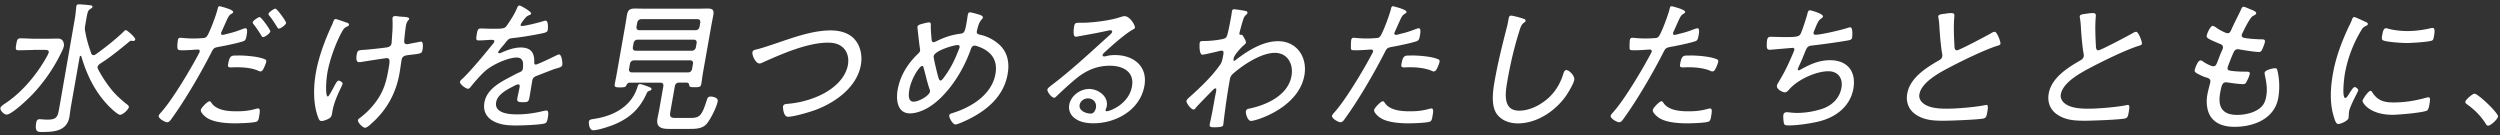 <svg data-name="レイヤー 2" xmlns="http://www.w3.org/2000/svg" viewBox="0 0 480 26"><rect x="0" y="0" width="480" height="26" fill="#333333" stroke="none"/><g data-name="レイヤー 2" stroke-width="0"><path d="M6.41 9.6c-.94 0-1.91.05-2.88.05-.58 0-.55-.3-.41-1.13.15-.86.23-1.16.81-1.16.96 0 1.92.08 2.85.08h2.01c.8 0 1.6-.03 2.4-.03.96 0 1.15.96 1.08 1.41-.06.36-.33.94-.5 1.27a31.874 31.874 0 01-5.45 7.94C5.53 18.88 2.28 22 1.26 22c-.47 0-1.27-.77-1.18-1.27.06-.33.61-.66 1.02-.94 2.5-1.68 4.69-4.05 6.39-6.51.37-.52 1.77-2.7 1.87-3.23.07-.41-.33-.47-.77-.47H6.41zm11.52.99c.19 0 .29-.05.47-.17 1.57-1.1 3.98-3.01 5.35-4.36.1-.11.27-.28.41-.28.25 0 1.87 1.43 1.81 1.79a.38.38 0 01-.38.3c-.08 0-.29-.05-.4-.05-.14 0-.26.08-.36.17-1.87 1.54-3.61 2.98-5.66 4.27-.19.17-.39.33-.43.58-.03.17.03.28.09.44.37.72.82 1.46 1.25 2.12 1.38 2.04 2.26 2.98 4.14 4.52.2.14.57.39.52.66-.07.41-1.11 1.46-1.69 1.46-.47 0-1.88-1.38-2.23-1.74-2.54-2.62-4.15-5.87-5.2-9.46-.01-.08-.06-.11-.15-.11-.11 0-.15.08-.17.19l-1.66 9.4c-.13.72-.2 1.43-.32 2.15-.49 2.76-3.1 2.87-5.22 2.87-.74 0-1.48.08-1.14-1.82.07-.39.22-.63.64-.63.36 0 .92.08 1.48.08 1.96 0 2.02-.66 2.34-2.48L14.35 3.7c.13-.74.2-1.43.27-2.15.01-.08.02-.25.03-.33.06-.33.26-.39.54-.39.36 0 1.82.14 2.2.19.16.03.4.08.36.3-.03.19-.18.25-.46.44-.4.25-.5.63-.71 1.85l-.19 1.1c-.09.52-.14.77-.04 1.3.35 1.79.56 2.48 1.16 4.22.08.17.19.36.43.36zm26.86-8.3c-.02.14-.15.22-.25.3-.58.33-.68.55-1.31 1.96l-.68 1.52c-.04.08-.09.19-.11.3-.03.19.11.33.3.33.17 0 .86-.19 1.06-.25.86-.19 1.71-.47 2.57-.8.21-.08.56-.22.78-.22.47 0 .25 1.1.19 1.43-.1.55-.18.88-.54 1.02-.8.33-3.78.94-4.72 1.1-.97.19-1.06.22-1.49 1.08-1.94 3.8-4.83 8.8-7.36 12.33-.44.63-.71 1.08-1.13 1.08s-1.72-.72-1.63-1.24c.04-.22.41-.61.58-.8 2.17-2.45 5.66-8.33 7.2-11.28.05-.11.08-.17.1-.25.04-.25-.12-.39-.35-.39-.3 0-1.82.14-2.84.14-.63 0-.94 0-1.05-.28-.12-.28-.01-1.32.04-1.65.05-.3.17-.47.5-.47.19 0 1.27.14 2.43.14.63 0 1.25-.03 1.86-.08.25 0 .51-.05.71-.25.5-.47 1.94-4.44 2.1-5.21.08-.3.12-.66.42-.66.03 0 2.67.63 2.59 1.1zm-4.14 17.54c1 1.35 3.04 1.54 4.77 1.54 1.41 0 2.47-.11 3.9-.52.09-.03.17-.03.23-.03.47 0 .34.72.22 1.43-.08.47-.14.96-.5 1.1-.54.25-3.4.33-4.08.33-1.76 0-4.22-.17-5.56-1.13-.34-.25-1.16-.94-1.07-1.46.07-.39 1.28-1.65 1.67-1.65.17 0 .34.25.43.39zm5.09-9.18c1.41 0 3.94.19 5.13.74.21.08.29.22.24.5-.06.33-.42 1.13-.58 1.43-.15.25-.29.39-.56.39-.17 0-.34-.11-.49-.17-1.18-.5-2.73-.63-4.08-.63-.36 0-.72.03-1.08.03-.55 0-.6-.19-.52-.63.31-1.76.62-1.65 1.95-1.65zm6.16-4.61c-.07.39-1.04 1.08-1.4 1.08-.17 0-.25-.17-.33-.3-.45-.75-.95-1.49-1.49-2.18-.07-.08-.18-.22-.15-.39.05-.28 1.05-.97 1.33-.97.3 0 2.1 2.48 2.05 2.76zm3.04-1.63c-.06.36-1.04 1.08-1.38 1.08-.19 0-.27-.17-.36-.3-.45-.74-.92-1.49-1.49-2.18-.07-.08-.18-.22-.16-.36.05-.3 1.06-.99 1.33-.99.3 0 2.1 2.45 2.05 2.76zm11.32-.16c.37.11.79.19.74.5-.03.19-.18.25-.31.33-.45.19-.64.33-1 .96-1.25 2.23-2.41 5.51-2.83 7.91-.19 1.08-.39 3.45-.11 4.38.04.08.08.19.21.19.19 0 .8-1.24.98-1.52.49-.91.76-1.52 1.09-1.52.22 0 .8.33.75.61-.07.39-1.53 2.9-1.92 5.1l-.14.77c-.11.63-.53.83-1.09 1.05-.3.11-.59.22-.89.22-.39 0-.5-.28-.67-.72-.94-2.51-.92-5.71-.42-8.55.53-3.01 1.7-6.18 3.03-9.04.13-.25.22-.47.29-.72.09-.22.21-.55.48-.55.19 0 1.51.5 1.8.58zm9.63-1.16c.33 0 .7.08 1.03.11.79.03 1.69.08 1.64.41-.06.33-.44.33-.62 1.32-.08.44-.29 2.26-.32 2.76-.05.41.02.8.52.8.14 0 2.03-.39 2.34-.44.12-.03.26-.06.37-.06.5 0 .33 1.27.26 1.65-.13.72-.5.66-2.76.94-.59.08-1.11.19-1.24.91-.15.85-.25 1.74-.41 2.62-.65 3.67-2.36 6.95-5.39 9.62-.3.28-.86.8-1.24.8-.41 0-1.42-1.02-1.34-1.46.03-.19.13-.25.28-.36 1.08-.8 2.07-1.74 2.89-2.81 1.6-2.01 2.21-3.92 2.62-6.23.31-1.76.5-2.51-.27-2.51-.25 0-3.88.58-4.42.66-.31.06-.6.11-.9.11-.63 0-.52-.94-.44-1.43.16-.91.32-.85 1.6-.94 1.01-.08 3.37-.33 4.27-.47.43-.08.75-.33.82-.75.03-.17.14-2.07.17-2.4.03-.66.06-1.6 0-2.23.01-.08.01-.22.03-.3.04-.25.31-.33.5-.33zm26.09-.5c-.03.19-.24.28-.39.33-.5.19-.65.41-1.19 1.1-.11.17-.4.55-.43.72-.03.19.09.25.26.25.58 0 3.14-.63 3.82-.85.2-.06.47-.17.69-.17.63 0 .45 1.65.42 1.85-.08.44-.9.55-1.44.66-1.8.36-3.62.66-5.42.85-.62.08-.73.22-1.29.91-.07.11-.18.25-.32.41-.2.22-1 1.16-1.04 1.35-.02.14.1.22.21.22.17 0 .35-.08.47-.14 1.17-.52 2.43-.96 3.64-.96 1.87 0 2.65.91 2.61 2.73-.02.25-.01.55.29.55.33 0 3.23-1.41 3.74-1.66.18-.08.54-.28.74-.28.5 0 .68 1.6.61 2.01-.06.33-.39.47-1.08.66-.15.06-.35.08-.55.17-1.12.41-2.22.86-3.31 1.27-.54.22-.73.39-.83.97-.18 1.02-.34 2.07-.52 3.09-.16.88-.29.99-1.2.99-.8 0-1.26-.03-1.15-.69.13-.75.32-1.49.45-2.23.05-.28 0-.5-.3-.5-.22 0-.8.3-1.04.44-1.22.63-2.92 1.54-3.17 2.98-.37 2.1 2.4 2.34 3.94 2.34 1.82 0 3.35-.22 5.19-.66.17-.03.37-.08.54-.08.47 0 .35.86.24 1.46-.13.74-.25.94-.71 1.05-.98.25-4.25.36-5.33.36-1.49 0-2.77-.08-4.05-.66-1.51-.66-2.39-1.93-2.07-3.75.42-2.4 2.7-3.72 4.76-4.8.64-.33 1.31-.72 1.97-.99.3-.14.58-.3.64-.63.04-.25.06-.66.05-.91 0-.83-.38-1.3-1.23-1.3-1.71 0-4.77 1.41-6.12 2.65-.82.74-2.09 2.18-2.77 3.06-.11.14-.27.28-.44.28-.44 0-1.64-.88-1.55-1.35.03-.17.23-.36.39-.5 1.47-1.32 4.59-5.1 5.93-6.76.14-.17.25-.3.28-.5.03-.19-.17-.28-.59-.28-.52 0-1.37.11-2.42.11-.47 0-.56-.11-.36-1.24.15-.86.27-1.05.82-1.05.47 0 1.34.05 2.14.05 1.85 0 2.34 0 2.74-.52.7-.99 1.57-2.32 2.01-3.42.14-.3.2-.52.48-.52s2.3 1.19 2.24 1.52zm22.21 15.28c-1.32 2.95-3.18 4.74-6.19 6.01-.92.39-3.2 1.13-4.09 1.13-.8 0-.89-1.38-.84-1.65.08-.44.44-.44 1.29-.58 3.47-.58 6.83-2.32 8-5.98.13-.44.23-.66.5-.66.33 0 1.39.41 1.75.55.18.08.52.19.47.44-.04.22-.36.3-.56.39-.18.05-.25.19-.34.36zm7.63-2.01h-1.38c-.52 0-.78.22-.88.75l-.85 4.83c-.2 1.13.14 1.21 1.19 1.21h2.45c2.01 0 2.36-.28 3.43-3.64.11-.33.33-.47.66-.47.36 0 1.49.17 1.36.91-.19 1.08-1.4 3.56-2.22 4.44-.85.88-2.25.86-3.27.86h-3.92c-1.41 0-2.45-.33-2.16-1.96.09-.5.2-.99.29-1.46l.83-4.69c.1-.55-.11-.77-.64-.77h-5.79c-.36 0-.5.19-.67.52-.11.3-.29.39-1.2.39s-1.12-.08-1.01-.66c.13-.72.29-1.46.41-2.18l1.6-9.07c.12-.66.21-1.32.32-1.96.17-.99.58-1.27 1.52-1.27.72 0 1.43.03 2.15.03h9.71c.69 0 1.41-.03 2.13-.03.91 0 1.25.25 1.08 1.24-.12.66-.26 1.32-.38 1.99l-1.6 9.04c-.13.72-.2 1.43-.33 2.18-.11.61-.34.66-1.27.66s-1-.11-1.04-.36c-.08-.33-.13-.52-.51-.52zm-11.04-2.62c-.07.41.16.66.54.66h10.78c.41 0 .71-.25.78-.66l.17-.99c.07-.41-.13-.66-.54-.66h-10.78c-.39 0-.71.25-.78.66l-.17.99zm.73-4.16c-.07.39.16.66.54.66h10.78c.41 0 .71-.28.78-.66l.14-.8c.07-.41-.13-.66-.54-.66h-10.78c-.39 0-.71.25-.78.66l-.14.8zm12.02-3.28c.41 0 .71-.25.78-.66l.14-.8c.07-.39-.13-.66-.54-.66h-10.78c-.39 0-.71.28-.78.66l-.14.8c-.07.41.16.66.54.66h10.78zm11.65 3.71c1.15-.28 2.5-.74 3.65-1.13 3.46-1.16 7.15-2.54 10.65-2.54 1.9 0 3.69.52 4.79 1.93.97 1.21 1.32 3.01 1.02 4.69-.73 4.14-4.64 7.06-8.46 8.55-1.21.47-4.38 1.41-5.54 1.41-.88 0-.98-1.77-.95-1.99.08-.47.66-.47 1-.5 2.02-.19 3.95-.66 5.92-1.54 2.52-1.13 5.05-3.17 5.54-5.93.27-1.52-.22-2.95-1.42-3.69-.67-.44-1.55-.58-2.41-.58-3.86 0-8.75 2.1-12.47 3.78-.21.11-.48.22-.7.22-.69 0-1.44-1.54-1.33-2.18.06-.33.41-.44.69-.5zm43.18-6.56c.18.08.38.19.34.44-.03.17-.13.25-.3.44-.39.47-.58 1.08-.73 1.66-.03.19-.09.36-.12.55-.09.52.39.58.77.66 1.33.3 2.63 1.02 3.58 1.9 1.52 1.41 1.97 3.39 1.57 5.62-.71 4.05-3.64 6.73-7.33 8.6-.51.25-2.23 1.08-2.7 1.08-.5 0-1.26-1.3-1.18-1.76.05-.3.42-.36.83-.5 3.56-1.13 7.35-3.53 8.04-7.45.51-2.87-1.05-4.52-3.5-5.32-.13-.05-.37-.11-.5-.11-.41 0-.61.33-.72.66-.89 2.54-2.22 5.07-3.93 7.28-1.17 1.49-2.63 3-4.28 3.97-1.04.61-2.34 1.1-3.48 1.1-2.4 0-2.72-2.54-2.37-4.52.47-2.68 1.88-5.02 3.99-7 .16-.14.28-.33.31-.5.04-.22-.03-.44-.05-.63-.17-1.21-.29-2.43-.43-3.64 0-.11-.04-.25-.02-.33.04-.22.26-.36.46-.44.32-.11 1.45-.41 1.76-.41.41 0 .35.33.35.66-.04.52.11 2.21.16 2.7.04.25.09.44.36.44.19 0 .41-.14.62-.22 1.45-.72 2.8-1.16 4.35-1.38.93-.11 1.02-.17 1.41-2.37.08-.44.13-.88.21-1.32.04-.22.13-.44.41-.44.33 0 1.82.44 2.16.58zm-13.77 14.31c-.14.8-.29 2.26.81 2.26s3.02-1.19 3.15-1.9c.03-.17.02-.28-.04-.41-.5-1.38-.77-2.81-1.19-4.22-.03-.14-.08-.33-.27-.33-.47 0-2.06 2.32-2.47 4.61zm4.68-6.51c-.07.39.62 3.06.75 3.58.2.72.3 1.13.55 1.13s.5-.36.84-.83c1.28-1.76 2-3.36 2.76-5.32.04-.08.06-.17.07-.25.04-.25-.09-.41-.34-.41-.85 0-4.44 1.1-4.62 2.1zm38.65-5.43c-.03.17-.45.39-.61.47-1.45.85-4.06 3.17-5.34 4.36-.1.11-.24.25-.27.41s.12.28.28.28c.08 0 .37-.05.48-.08.52-.14 1.11-.19 1.61-.19 3.53 0 6.33 2.12 5.66 5.9-.83 4.69-5.49 7.2-9.79 7.2-1.38 0-2.77-.25-3.75-1.1a2.57 2.57 0 01-.9-2.43c.31-1.76 2.11-3.06 3.82-3.06s3.73 1.38 3.39 3.31c-.07.39-.21.58-.23.69-.03.17.06.28.23.28.58 0 4.24-1.35 4.84-4.77.5-2.81-1.73-3.97-4.24-3.97s-4.65.91-6.7 2.65c-1.2.99-2.35 2.07-3.48 3.14-.2.19-.34.36-.5.36-.55 0-1.39-1.19-1.32-1.57.05-.3.46-.55.68-.75 3.98-3 7.61-6.42 11.32-9.76.17-.17.39-.33.43-.58.04-.22-.14-.3-.33-.3-.14 0-.4.05-.54.08-1.78.41-3.6.72-5.4 1.05-.17.03-.54.11-.71.11-.61 0-.39-1.54-.31-1.99.11-.63.26-.69 1.03-.69h.5c1.85 0 5.28-.41 7.13-1.02.29-.08.71-.25 1.01-.25 1.05 0 2.08 1.79 2 2.23zm-9.06 13.57c-.72 0-1.44.52-1.57 1.24-.2 1.13 1.22 1.68 2.16 1.68.55 0 .88-.63.97-1.1.18-1.05-.53-1.82-1.55-1.82zm30.41-16.76c.13.05.27.17.25.33-.02.14-.13.28-.23.36-.49.41-.49.58-.96 2.15-.08.3-.31 1.16-.36 1.41-.03.19 0 .3.25.3h.08c.14 0 .22 0 .42.3.02.06.06.11.1.19.17.3.44.77.4 1.02-.04.22-.32.41-.48.55-.42.36-1.75 1.79-1.86 2.4-.05.3-.1.55.07.55.11 0 .34-.19.44-.28 2.39-1.82 5.17-3.5 8.01-3.5 3.58 0 5.66 3.06 5.05 6.54-1.11 6.29-9.29 8.77-10.26 8.77-.63 0-1.05-1.38-.97-1.85.07-.41.36-.47.67-.52 3.29-.69 7.42-2.54 8.08-6.26.42-2.37-.82-4.44-3.19-4.44-2.56 0-5.93 2.18-7.97 3.94-.46.41-.59.69-.69 1.24l-.12.69c-.38 2.18-.69 4.36-.96 6.54-.05.3-.13 1.19-.17 1.41s-.14.47-1.71.47c-.58 0-.99-.03-.89-.58.03-.19.12-.55.17-.8.28-1.3.52-2.62.75-3.94.11-.63.22-1.1.28-1.43.09-.52.1-.72-.09-.72-.22 0-.49.3-.69.5-.6.61-2.58 2.62-3.07 3.2-.11.17-.26.36-.48.36-.41 0-1.41-1.21-1.33-1.65.04-.22.24-.41.41-.58 2.09-1.85 4.6-4.22 6.14-6.51.23-.36.34-.85.43-1.32l.11-.61c.05-.28.03-.63-.33-.63-.19 0-.54.08-.74.14-.46.11-2.62.63-2.95.63-.72 0-.55-2.18-.55-2.21.07-.39.32-.41.65-.41 1.19 0 2.34-.11 3.53-.33.4-.08.77-.14 1-.5.23-.36.79-3.39.89-3.97.08-.44.1-.75.14-.94.04-.25.17-.36.42-.36.28 0 2.07.28 2.34.36zm30.8.16c-.02.14-.15.22-.25.3-.58.33-.68.55-1.31 1.96l-.68 1.52c-.04.08-.09.19-.11.3-.03.19.11.33.3.33.17 0 .86-.19 1.06-.25.86-.19 1.71-.47 2.57-.8.21-.08.56-.22.78-.22.47 0 .25 1.1.19 1.43-.1.55-.18.88-.54 1.02-.8.33-3.78.94-4.72 1.1-.97.19-1.06.22-1.49 1.08-1.94 3.8-4.83 8.8-7.36 12.33-.44.63-.71 1.08-1.13 1.08s-1.72-.72-1.63-1.24c.04-.22.41-.61.58-.8 2.17-2.45 5.66-8.33 7.2-11.28.05-.11.08-.17.1-.25.04-.25-.12-.39-.35-.39-.3 0-1.82.14-2.84.14-.72 0-1.02 0-1.05-.28-.03-.3-.01-1.32.04-1.65.05-.3.17-.47.5-.47.19 0 1.27.14 2.43.14.63 0 1.25-.03 1.86-.08.25 0 .51-.05.71-.25.5-.47 1.94-4.44 2.1-5.21.08-.3.12-.66.42-.66.03 0 2.67.63 2.59 1.1zm-4.14 17.54c1 1.35 3.04 1.54 4.77 1.54 1.41 0 2.47-.11 3.9-.52.09-.03.17-.03.23-.03.47 0 .34.72.22 1.43-.08.47-.14.96-.5 1.1-.54.25-3.4.33-4.08.33-1.76 0-4.22-.17-5.56-1.13-.34-.25-1.16-.94-1.07-1.46.07-.39 1.28-1.65 1.67-1.65.17 0 .34.25.43.39zm5.09-9.18c1.41 0 3.94.19 5.13.74.21.08.29.22.24.5-.06.33-.39 1.13-.58 1.43-.13.25-.29.39-.56.39-.17 0-.34-.08-.49-.17-1.19-.47-2.73-.63-4.08-.63-.36 0-.72.03-1.08.03-.55 0-.6-.19-.52-.63.31-1.76.62-1.65 1.95-1.65zm21.44-7.06c.21.06.5.17.45.41-.03.19-.22.3-.38.41-.48.36-.7 1.16-.84 1.65-.99 3.12-1.71 6.26-2.26 9.4-.42 2.37-.97 5.79 2.26 5.79 2.1 0 4.43-1.21 6.02-2.84 1.18-1.21 1.92-2.59 2.41-4.11.12-.39.26-.85.62-.85.52 0 1.65 1.1 1.52 1.88-.13.74-1.15 2.45-1.62 3.12-2.16 3.03-5.69 5.24-9.2 5.24-1.74 0-3.41-.66-4.24-2.1-.9-1.6-.57-4.11-.23-6.04.6-3.42 1.45-6.84 2.33-10.26.15-.55.25-1.08.34-1.63.07-.39.14-.66.5-.66s1.94.44 2.32.58zm31.11-1.3c-.02.14-.15.22-.25.3-.58.33-.68.55-1.31 1.96l-.68 1.52c-.04.08-.09.19-.11.3-.03.19.11.33.3.33.17 0 .86-.19 1.06-.25.86-.19 1.71-.47 2.57-.8.21-.08.56-.22.78-.22.47 0 .25 1.1.19 1.43-.1.55-.18.88-.54 1.02-.8.33-3.78.94-4.72 1.1-.97.19-1.06.22-1.49 1.08-1.94 3.8-4.83 8.8-7.36 12.33-.44.63-.71 1.08-1.13 1.08s-1.72-.72-1.63-1.24c.04-.22.41-.61.58-.8 2.17-2.45 5.66-8.33 7.2-11.28.05-.11.08-.17.1-.25.04-.25-.12-.39-.35-.39-.3 0-1.82.14-2.84.14-.72 0-1.02 0-1.05-.28-.03-.3-.01-1.32.04-1.65.05-.3.17-.47.5-.47.19 0 1.27.14 2.43.14.63 0 1.25-.03 1.86-.08.25 0 .51-.05.71-.25.5-.47 1.94-4.44 2.1-5.21.08-.3.12-.66.42-.66.03 0 2.67.63 2.59 1.1zm-4.14 17.54c1 1.35 3.04 1.54 4.77 1.54 1.41 0 2.47-.11 3.9-.52.09-.03.17-.03.23-.03.47 0 .34.72.22 1.43-.08.47-.14.96-.5 1.1-.54.25-3.4.33-4.08.33-1.76 0-4.22-.17-5.56-1.13-.34-.25-1.16-.94-1.07-1.46.07-.39 1.28-1.65 1.67-1.65.17 0 .34.25.43.39zm5.09-9.18c1.41 0 3.94.19 5.13.74.21.08.29.22.24.5-.06.33-.39 1.13-.58 1.43-.13.25-.29.39-.56.39-.17 0-.34-.08-.49-.17-1.19-.47-2.73-.63-4.08-.63-.36 0-.72.03-1.08.03-.55 0-.6-.19-.52-.63.31-1.76.62-1.65 1.95-1.65zm25.5-7.48c-.03.17-.22.3-.38.41-.44.3-.62.69-.94 1.41-.1.25-.2.5-.33.8-.05.14-.14.33-.17.47-.03.17.04.41.37.41 1.1 0 4.76-.88 5.95-1.24.24-.08.56-.19.75-.19.52 0 .37 1.79.34 1.99-.07.41-.47.47-.9.55-1.88.33-4.93.75-6.82.96-.87.11-.97.33-1.47 1.6-.2.5-.45 1.13-.85 1.99-.09.22-.35.74-.39.94-.02.14.04.22.18.22s.29-.08.42-.17c1.89-1.05 3.56-1.76 5.6-1.76 3.31 0 5.05 2.15 4.47 5.46-.6 3.39-3.34 5.49-6.6 6.29-1.64.41-4.19.77-5.82.77-.8 0-.89-.14-.96-.63-.05-.36-.12-1.05-.06-1.41.06-.33.34-.5.64-.5.33 0 1.08.14 2.02.14 1.52 0 3.3-.28 4.83-.8 1.91-.66 3.31-2.04 3.66-4.03.32-1.79-.63-3.17-2.5-3.17-2.34 0-5.75 1.52-7.47 3.42-.24.25-.53.63-.88.63-.52 0-1.65-.63-1.54-1.27.04-.22.16-.44.28-.63 1.06-1.76 1.64-2.9 2.44-4.74.13-.28.59-1.32.63-1.54.04-.25-.15-.39-.38-.36l-3.89.33c-.17.03-.31.03-.47.03-.39 0-.49-.17-.55-.5-.03-.3 0-1.05.05-1.35.12-.66.5-.63.69-.63.91 0 1.78.05 2.66.05 1.63 0 2.59 0 2.97-.44.35-.44 1.16-3.14 1.37-3.83.1-.41.18-.88.54-.88.11 0 2.59.63 2.49 1.21zm23.63-.58c.34-.03.65-.08.98-.08.72 0 .63.33.58.94-.14 1.88-.04 3.69.05 5.49.02.33.07.72.48.72.44 0 5.73-2.81 6.5-3.25.22-.14.49-.3.77-.3.41 0 1.15 1.93 1.08 2.29-.04.25-.39.33-.59.39-2.39.74-6.7 2.84-9.01 4.05-2 1.05-5.56 2.9-5.97 5.27-.14.77.3 1.43.86 1.82 1.12.83 2.95.94 4.41.94 1.9 0 5.49-.3 7.37-.69.09-.03.2-.03.28-.03.39 0 .19.96.08 1.57-.1.55-.19.91-.65 1.02-1.01.25-6.45.44-7.72.44-1.98 0-3.7-.11-5.28-1.16-1.31-.85-1.99-2.32-1.68-4.05.53-3 3.57-4.94 6.12-6.4.31-.19.53-.36.6-.72.03-.19.03-.3 0-.47-.24-1.13-.45-3.69-.53-4.96-.03-.75-.08-1.27-.2-2.01a.618.618 0 01-.03-.3c.07-.39.84-.41 1.49-.5zm27.16 0c.34-.03.65-.08.98-.08.72 0 .63.33.58.94-.14 1.88-.04 3.69.05 5.49.02.33.07.72.48.72.44 0 5.73-2.81 6.5-3.25.22-.14.49-.3.77-.3.41 0 1.15 1.93 1.08 2.29-.04.25-.39.33-.59.39-2.39.74-6.7 2.84-9.01 4.05-2 1.05-5.56 2.9-5.97 5.27-.14.77.3 1.43.86 1.82 1.12.83 2.95.94 4.41.94 1.9 0 5.49-.3 7.37-.69.09-.03.2-.03.28-.03.39 0 .19.96.08 1.57-.1.55-.19.91-.65 1.02-1.01.25-6.45.44-7.72.44-1.98 0-3.7-.11-5.28-1.16-1.31-.85-1.99-2.32-1.68-4.05.53-3 3.57-4.94 6.12-6.4.31-.19.53-.36.6-.72.03-.19.03-.3 0-.47-.24-1.13-.45-3.69-.53-4.96-.03-.75-.08-1.27-.2-2.01a.618.618 0 01-.03-.3c.07-.39.84-.41 1.49-.5zm32.37 0c-.04.22-.3.3-.61.47-.58.3-1.7 2.62-2.01 3.28-.05.11-.12.22-.14.33-.08.44.26.58.6.63.91.14 2 .22 2.96.25.55 0 .97-.03.88.5-.06.36-.36 1.13-.53 1.46-.14.3-.28.47-.61.47-.8 0-3-.36-3.8-.5-.08-.03-.19-.03-.27-.03-.58 0-.75.5-.84.69-.22.47-1.04 2.48-1.11 2.87-.1.55.45.55.83.61.92.11 1.82.14 2.73.14.55 0 .76.08.69.44-.07.41-.38 1.05-.58 1.43-.17.36-.31.52-.7.52-.72 0-2.12-.19-2.84-.3-.11 0-.32-.05-.4-.05-.72 0-.89.5-1.17 2.1-.48 2.7.51 4.16 3.26 4.16 1.38 0 3.37-.36 4.53-1.43.69-.61.92-1.32 1.07-2.15.25-1.43.02-2.76-.27-4.08-.03-.14-.06-.3-.03-.47.09-.52 1.66-.83 1.99-.83.39 0 .42.28.51.69.34 1.52.4 3.36.11 4.99-.72 4.11-4.84 5.57-8.37 5.57-1.85 0-3.58-.47-4.57-1.9-.77-1.1-.94-2.79-.69-4.22.1-.58.37-1.63.53-2.23l.05-.28c.12-.69-.58-.77-1.08-.94-.44-.14-1.15-.5-1.53-.72-.25-.17-.45-.28-.39-.61.05-.28.57-1.85 1.1-1.85.25 0 .44.14.59.28.37.25 1.45.85 1.92.85.44 0 .6-.41.96-1.38.16-.44.37-.99.68-1.68.08-.14.13-.28.16-.44.1-.58-.34-.72-.7-.86-.51-.22-1.59-.66-2.04-.94-.22-.14-.42-.28-.36-.61.07-.39.68-1.85 1.15-1.85.25 0 .71.36.91.5.32.22 1.58.91 1.94.91.47 0 .6-.41.73-.69.55-1.27 1.25-2.54 1.83-3.81.13-.25.21-.58.52-.58.19 0 .83.28 1.27.47.33.14 1.22.41 1.15.8zm21.13 1.66c.15.08.35.19.31.41-.03.17-.18.22-.45.36-.48.22-.64.5-1.04 1.19a24.32 24.32 0 00-2.92 7.97c-.11.63-.62 4.63.09 4.63.22 0 .44-.33.79-.91.08-.14.19-.28.27-.41.34-.52.55-.77.77-.77s.7.39.66.63c-.05.28-1.56 2.9-1.76 4.03-.04.22-.07.72-.08.94 0 .11-.02.28-.04.36-.09.52-1.52 1.13-1.96 1.13-.47 0-.7-.88-.84-1.35-.82-2.56-.69-5.46-.19-8.3.54-3.09 1.65-6.09 3.06-9.07.21-.41.43-.85.59-1.3.07-.22.2-.52.45-.52.17 0 1.34.55 1.95.83.15.08.28.14.33.17zm1.16 13.46c.97 1.52 2.14 1.96 4.04 1.96 2.4 0 4.42-.39 6.19-.88.17-.05.43-.11.57-.11.36 0 .34.41.16 1.46-.05.3-.17.94-.47 1.1-.85.41-5.52.8-6.57.8-4.49 0-5.84-2.37-5.78-2.7.06-.33 1.08-1.9 1.55-1.9.17 0 .25.17.31.28zm3.22-12.16c1.08.28 2.41.41 3.57.41 1.35 0 2.96-.19 4.31-.52.14-.03.37-.08.51-.08.55 0 .31 1.21.24 1.6-.08.47-.13.72-.39.83-.68.28-4.05.47-4.88.47s-3.99-.19-4.56-.55c-.27-.17-.16-.63-.11-.94.14-.8.29-1.35.73-1.35.17 0 .43.08.58.14zm20.94 16.84c-.08.47-1.38 1.74-1.91 1.74-.25 0-.38-.22-.48-.41-.91-1.43-2.12-2.67-3.54-3.67-.17-.14-.4-.25-.35-.52.08-.44 1.38-1.54 1.76-1.54.69 0 4.63 3.75 4.52 4.41z" fill="#fff"/><path fill="none" d="M0 0h480v26H0z"/></g></svg>